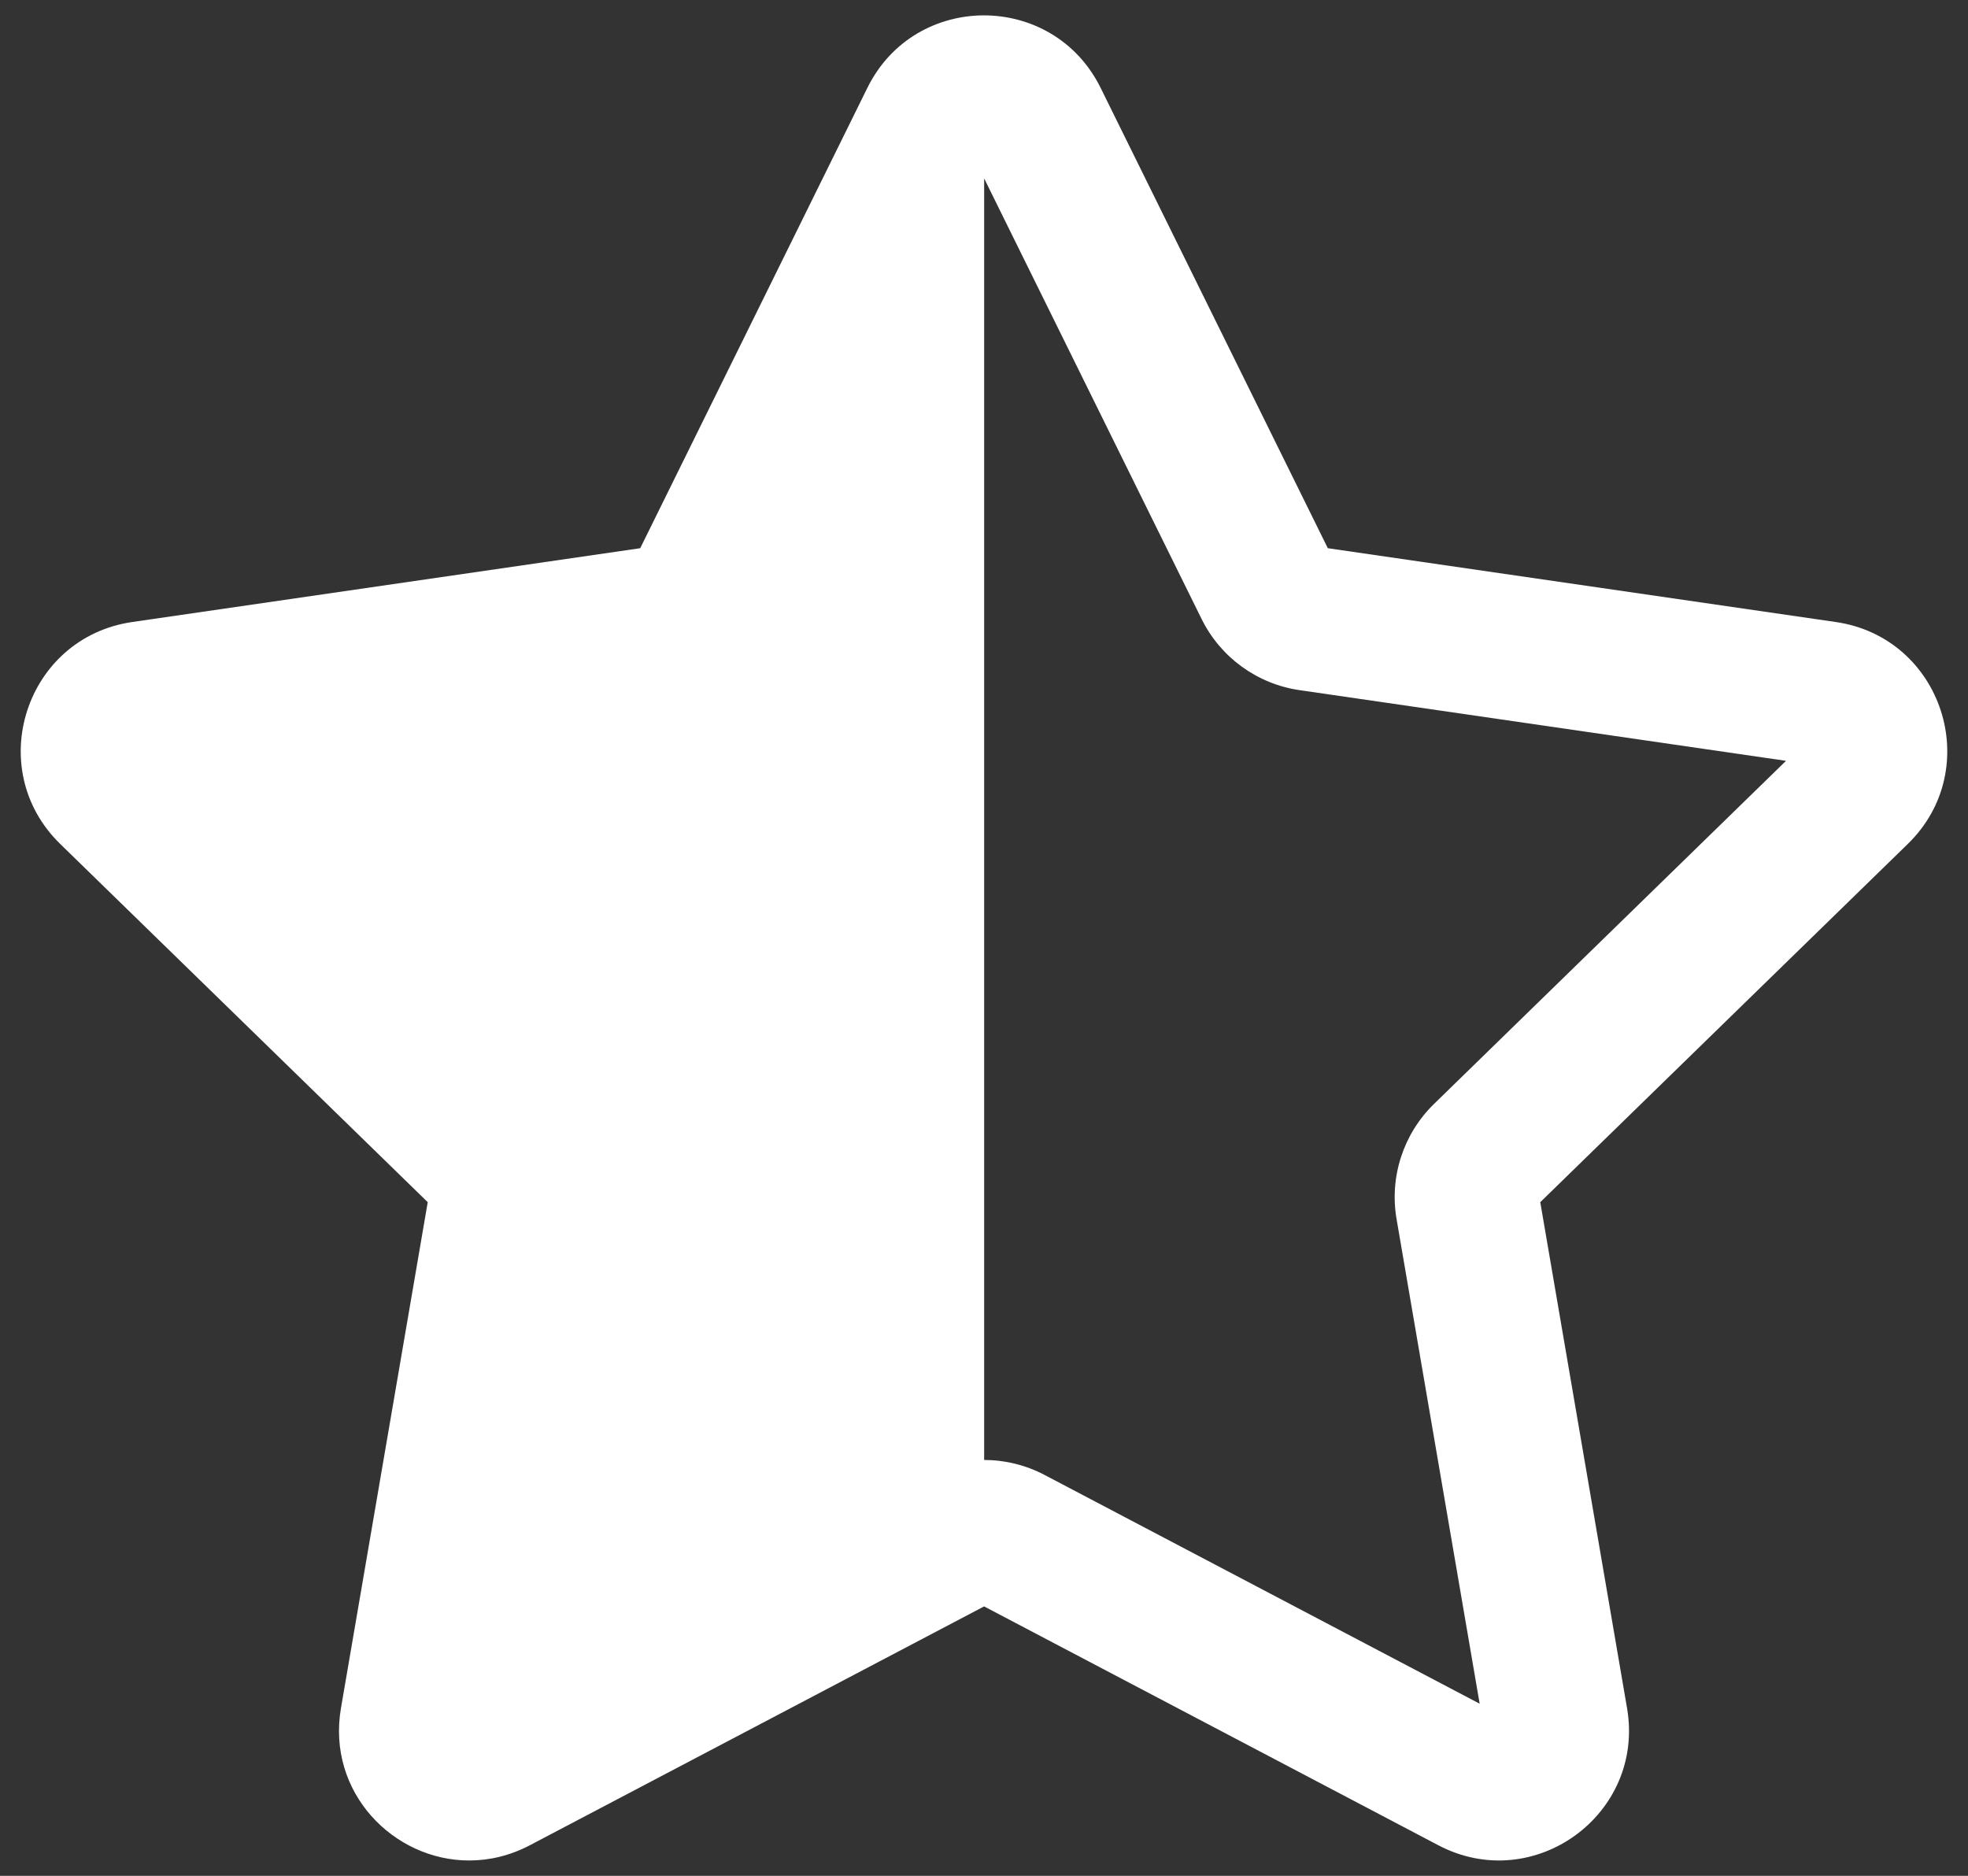 <svg width="64" height="61" viewBox="0 0 64 61" fill="none" xmlns="http://www.w3.org/2000/svg">
<rect x="0" y="0" width="64" height="61" fill="#333333" stroke="none"/>
<path d="M32.003 0.5C30.493 0.499 28.983 1.285 28.207 2.858L20.82 17.827L4.3 20.227C0.831 20.731 -0.554 24.995 1.956 27.442L13.91 39.093L11.088 55.546C10.619 58.281 12.793 60.502 15.259 60.5C15.91 60.5 16.582 60.346 17.231 60.005L32.003 52.238L46.775 60.005C49.878 61.636 53.505 59.001 52.912 55.546L50.09 39.093L62.044 27.442C64.554 24.995 63.169 20.731 59.7 20.227L43.181 17.827L35.793 2.858C35.018 1.288 33.51 0.502 32.003 0.5ZM32.005 47.476V5.802L39.076 20.128C39.692 21.377 40.883 22.242 42.26 22.442L58.082 24.741L46.633 35.9C45.636 36.872 45.181 38.272 45.417 39.644L48.119 55.402L33.968 47.962C33.354 47.639 32.679 47.477 32.005 47.476Z" fill="white"/>
</svg>

